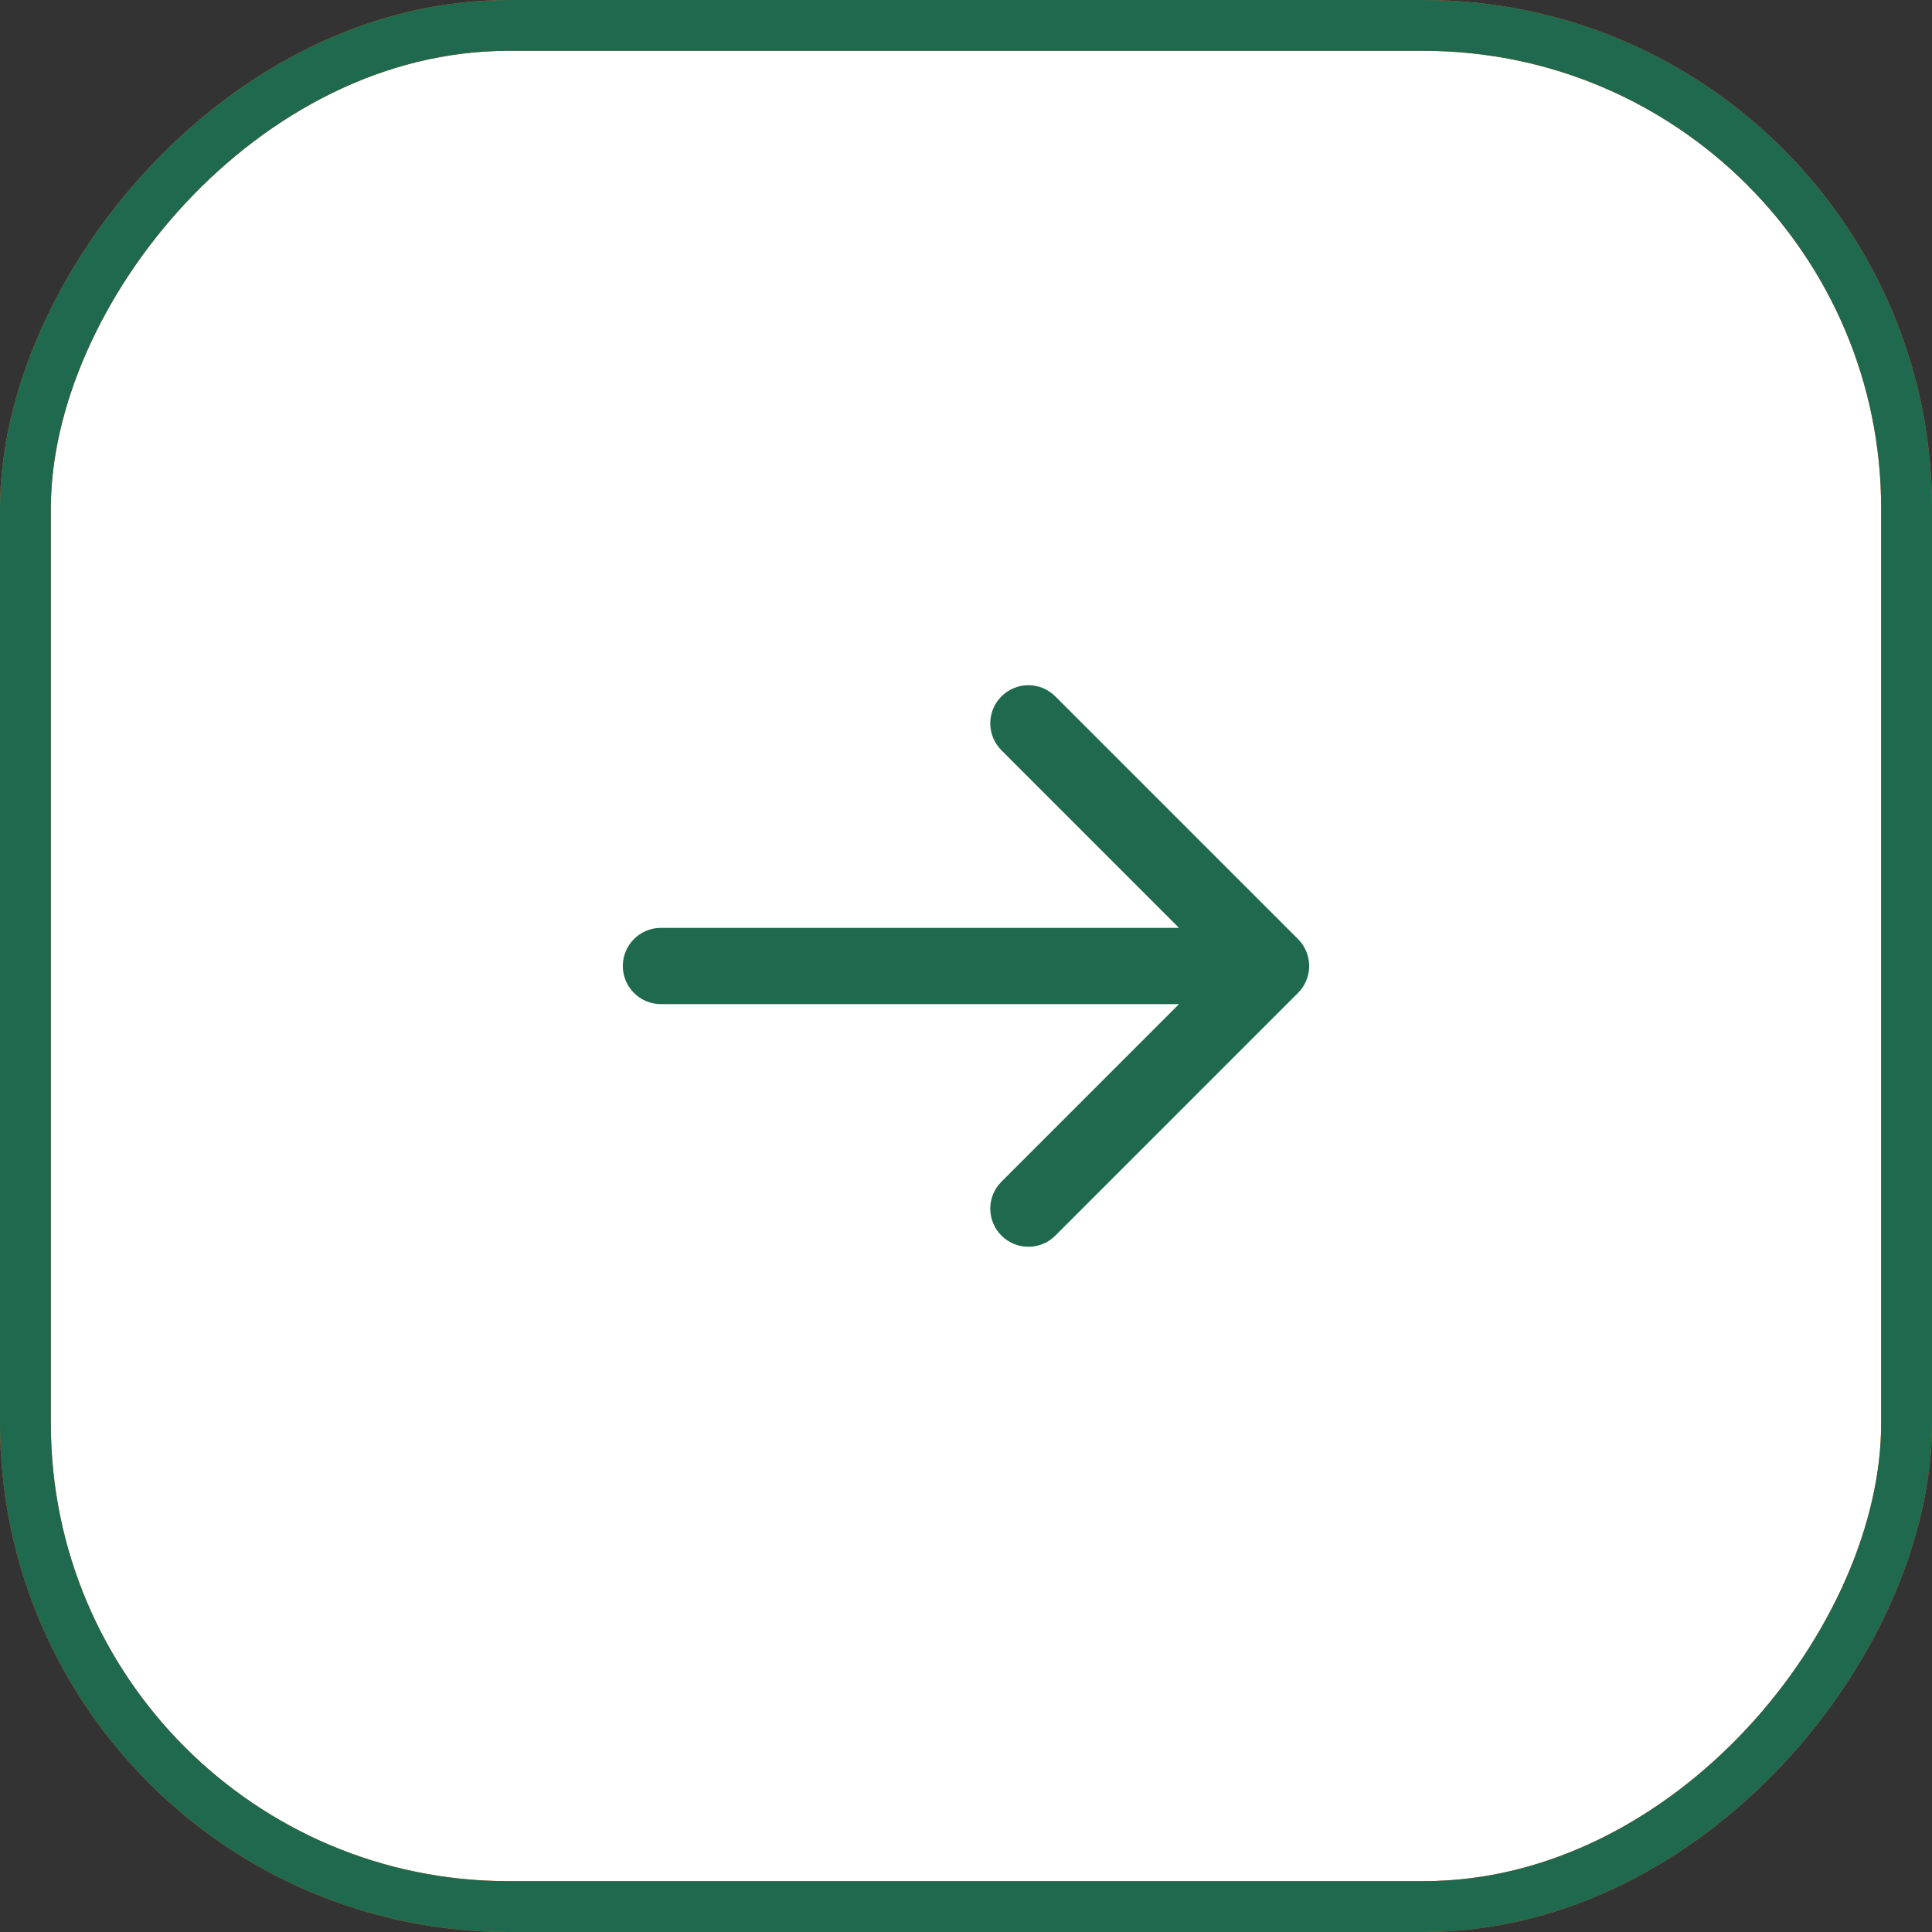 <?xml version="1.0" encoding="UTF-8"?> <svg xmlns="http://www.w3.org/2000/svg" width="38" height="38" viewBox="0 0 38 38" fill="none"><rect x="0" y="0" width="38" height="38" fill="#333333" stroke="none"/><rect x="-0.5" y="0.5" width="37" height="37" rx="9.5" transform="matrix(-1 0 0 1 37 0)" fill="white"></rect><rect x="-0.5" y="0.5" width="37" height="37" rx="9.5" transform="matrix(-1 0 0 1 37 0)" stroke="#EE5513"></rect><rect x="-0.5" y="0.5" width="37" height="37" rx="9.5" transform="matrix(-1 0 0 1 37 0)" stroke="#1F6A4F"></rect><path d="M25.53 18.47C25.823 18.763 25.823 19.237 25.53 19.53L20.757 24.303C20.465 24.596 19.99 24.596 19.697 24.303C19.404 24.01 19.404 23.535 19.697 23.243L23.939 19L19.697 14.757C19.404 14.464 19.404 13.99 19.697 13.697C19.99 13.404 20.465 13.404 20.757 13.697L25.53 18.47ZM13 19.75C12.586 19.75 12.25 19.414 12.25 19C12.25 18.586 12.586 18.25 13 18.25V19.75ZM25 19.75H13V18.25H25V19.75Z" fill="#1F6A4F"></path></svg> 